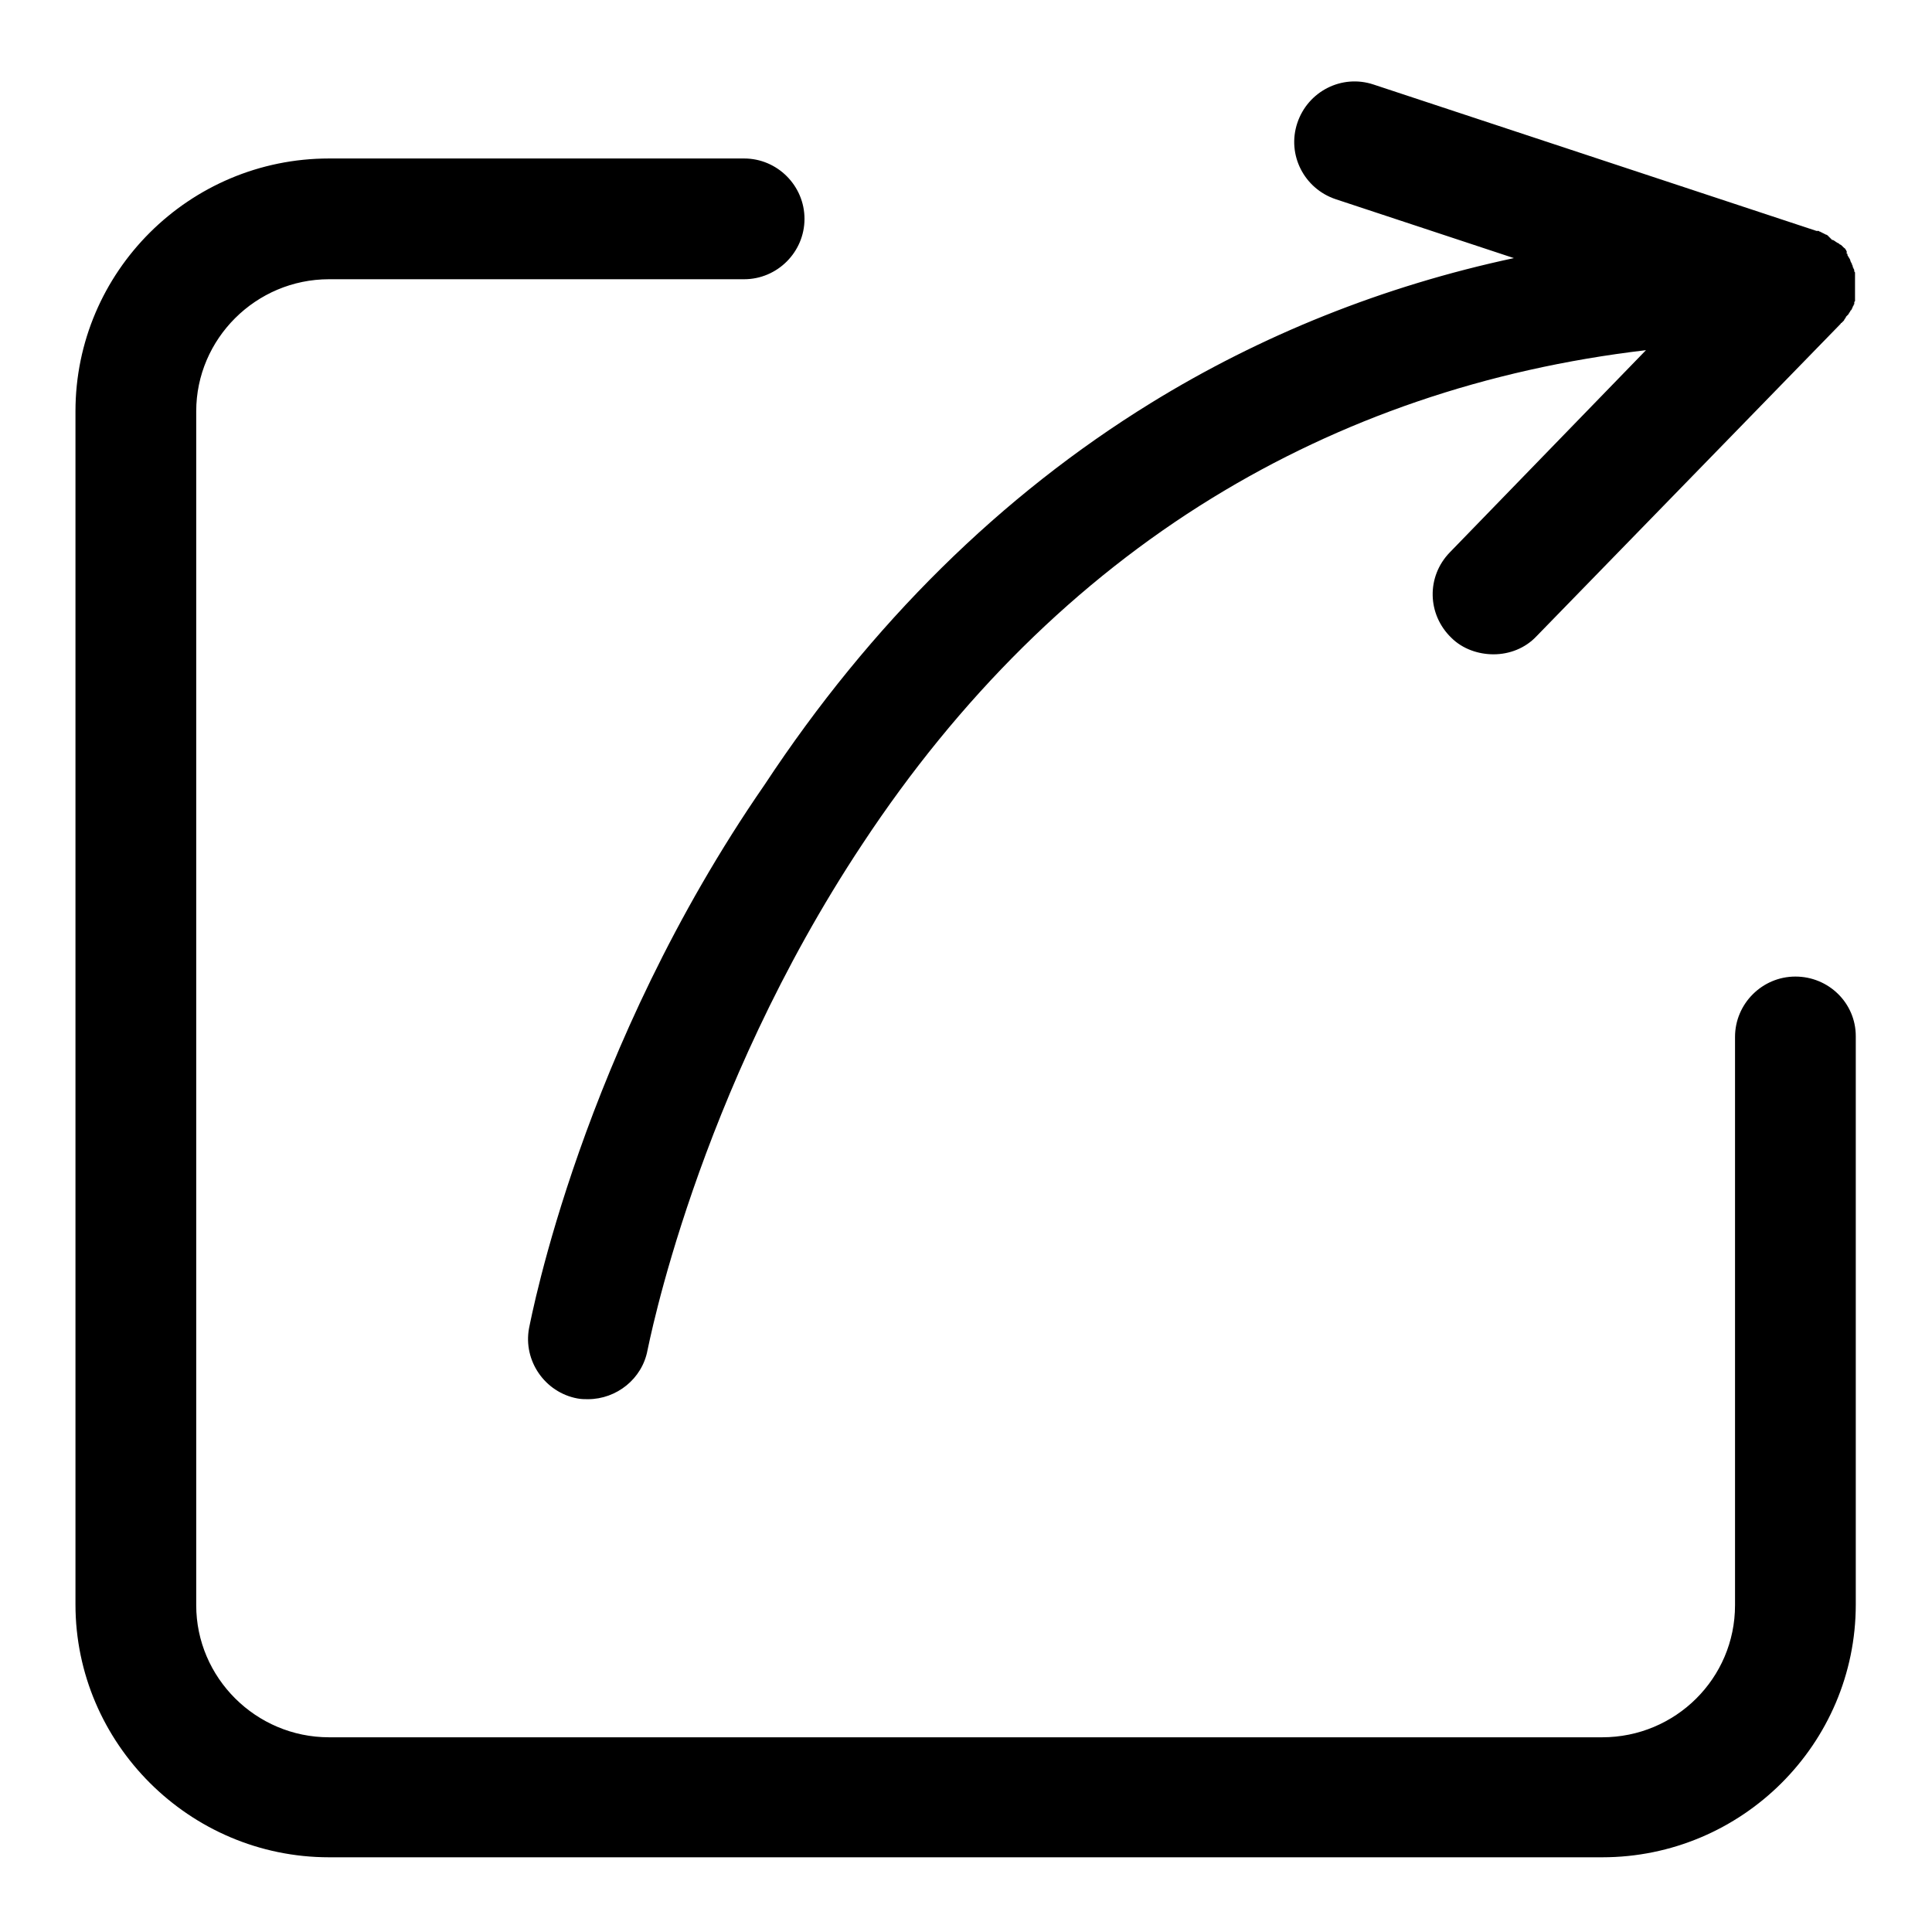 <?xml version="1.0" encoding="utf-8"?>
<!-- Svg Vector Icons : http://www.onlinewebfonts.com/icon -->
<!DOCTYPE svg PUBLIC "-//W3C//DTD SVG 1.1//EN" "http://www.w3.org/Graphics/SVG/1.1/DTD/svg11.dtd">
<svg version="1.1" xmlns="http://www.w3.org/2000/svg" xmlns:xlink="http://www.w3.org/1999/xlink" x="0px" y="0px" viewBox="0 0 256 256" enable-background="new 0 0 256 256" xml:space="preserve">
<g><g><path fill="#000000" d="M237.9,129.4c-4.4,0-8,3.6-8,8v75.3c0,9.7-7.9,17.5-17.6,17.5H43.6c-9.7,0-17.6-7.9-17.6-17.5V54.5C26,44.9,33.9,37,43.6,37h55c4.4,0,8-3.6,8-8c0-4.4-3.6-8-8-8h-55c-18.5,0-33.6,15-33.6,33.5v158.1c0,18.4,15.1,33.5,33.6,33.5h168.7c18.5,0,33.6-15,33.6-33.5v-75.3C245.9,132.9,242.3,129.4,237.9,129.4L237.9,129.4L237.9,129.4L237.9,129.4z M70.1,176c-0.8,4.3,2.1,8.5,6.4,9.3c0.5,0.1,1,0.1,1.4,0.1c3.8,0,7.2-2.7,7.9-6.5c0.1-0.3,6.4-33.8,28.5-67.1C127.1,92.4,142.7,77,160.6,66c17.1-10.5,36.3-17.1,57.5-19.6l-26,26.8c-3.1,3.2-3,8.2,0.2,11.3c1.5,1.5,3.6,2.2,5.6,2.2c2.1,0,4.2-0.8,5.7-2.4l40.3-41.4c0,0,0-0.1,0.1-0.1c0,0,0.1-0.1,0.1-0.1c0,0,0.1-0.1,0.1-0.1c0,0,0,0,0,0c0,0,0.1-0.1,0.1-0.1c0,0,0.1-0.1,0.1-0.2c0,0,0.1-0.1,0.1-0.1c0-0.1,0.1-0.1,0.1-0.2c0,0,0-0.1,0.1-0.1c0,0,0-0.1,0.1-0.1c0,0,0,0,0,0l0,0c0,0,0-0.1,0.1-0.1c0-0.1,0.1-0.1,0.1-0.2c0,0,0-0.1,0.1-0.1c0,0,0,0,0,0c0,0,0-0.1,0.1-0.2c0,0,0-0.1,0.1-0.1c0-0.1,0.1-0.1,0.1-0.2c0,0,0-0.1,0.1-0.2c0-0.1,0-0.1,0.1-0.2c0-0.1,0-0.1,0.1-0.2c0,0,0-0.1,0-0.2c0-0.1,0-0.1,0.1-0.2c0,0,0-0.1,0-0.2c0-0.1,0-0.1,0-0.2c0,0,0-0.1,0-0.1c0,0,0,0,0,0c0-0.1,0-0.1,0-0.2c0,0,0-0.1,0-0.1c0,0,0-0.1,0-0.1c0,0,0-0.1,0-0.2c0,0,0-0.1,0-0.1c0,0,0-0.1,0-0.1c0,0,0-0.1,0-0.1c0,0,0,0,0-0.1s0,0,0,0c0-0.1,0-0.1,0-0.2c0,0,0,0,0,0c0,0,0-0.1,0-0.1l0,0c0-0.1,0-0.2,0-0.3l0,0l0,0c0-0.1,0-0.3,0-0.4c0,0,0,0,0,0v-0.1l0,0c0-0.1,0-0.2,0-0.3c0,0,0,0,0-0.1l0,0c0,0,0,0,0,0c0-0.1,0-0.2,0-0.2c0,0,0-0.1,0-0.1c0,0,0,0,0,0c0-0.1,0-0.1,0-0.2c0,0,0-0.1,0-0.1v0c0,0,0,0,0,0c0,0,0-0.1,0-0.1c0-0.1,0-0.2-0.1-0.2c0,0,0-0.1,0-0.1c0-0.1,0-0.2-0.1-0.3c0,0,0,0,0,0c0-0.1,0-0.1-0.1-0.2c0,0,0,0,0,0c0,0,0,0,0-0.1c0,0,0,0,0,0c0-0.1,0-0.1-0.1-0.2c0,0,0-0.1,0-0.1l0,0c0-0.1-0.1-0.1-0.1-0.2l0,0c-0.1-0.1-0.1-0.3-0.2-0.5l0,0c-0.1-0.1-0.1-0.2-0.2-0.3l0,0c0-0.1-0.1-0.1-0.1-0.2v0c0,0,0,0,0-0.1c0,0,0-0.1-0.1-0.1s0,0,0-0.1c0,0,0,0,0-0.1c0,0,0,0,0-0.1c0,0-0.1-0.1-0.1-0.2c0,0,0,0-0.1-0.1c0,0,0,0,0,0c0-0.1-0.1-0.1-0.2-0.2c0,0,0,0,0,0c-0.1-0.1-0.2-0.2-0.2-0.2c0,0,0,0,0,0c-0.1-0.1-0.2-0.2-0.3-0.2l0,0c-0.1-0.1-0.2-0.2-0.3-0.2v0c-0.1-0.1-0.2-0.1-0.3-0.2c0,0,0,0,0,0c-0.1-0.1-0.2-0.1-0.3-0.2c0,0,0,0-0.1,0c0,0-0.1,0-0.1-0.1c0,0-0.1,0-0.1-0.1c0,0-0.1,0-0.1-0.1c0,0-0.1,0-0.1-0.1c0,0-0.1,0-0.1-0.1c0,0-0.1,0-0.1-0.1c-0.1,0-0.1-0.1-0.2-0.1c0,0-0.1,0-0.2-0.1c0,0-0.1,0-0.2-0.1c0,0-0.1,0-0.2-0.1c0,0-0.1,0-0.2-0.1c-0.1,0-0.1,0-0.2-0.1c0,0-0.1,0-0.2,0c0,0-0.1,0-0.1,0l-58.7-19.4c-4.2-1.4-8.7,0.9-10.1,5.1c-1.4,4.2,0.9,8.7,5.1,10.1l23.6,7.8c-17.3,3.7-33.5,10.2-48.1,19.2c-19.8,12.2-37.1,29.2-51.2,50.6C77.1,139,70.4,174.6,70.1,176L70.1,176L70.1,176L70.1,176z"/></g></g>
</svg>